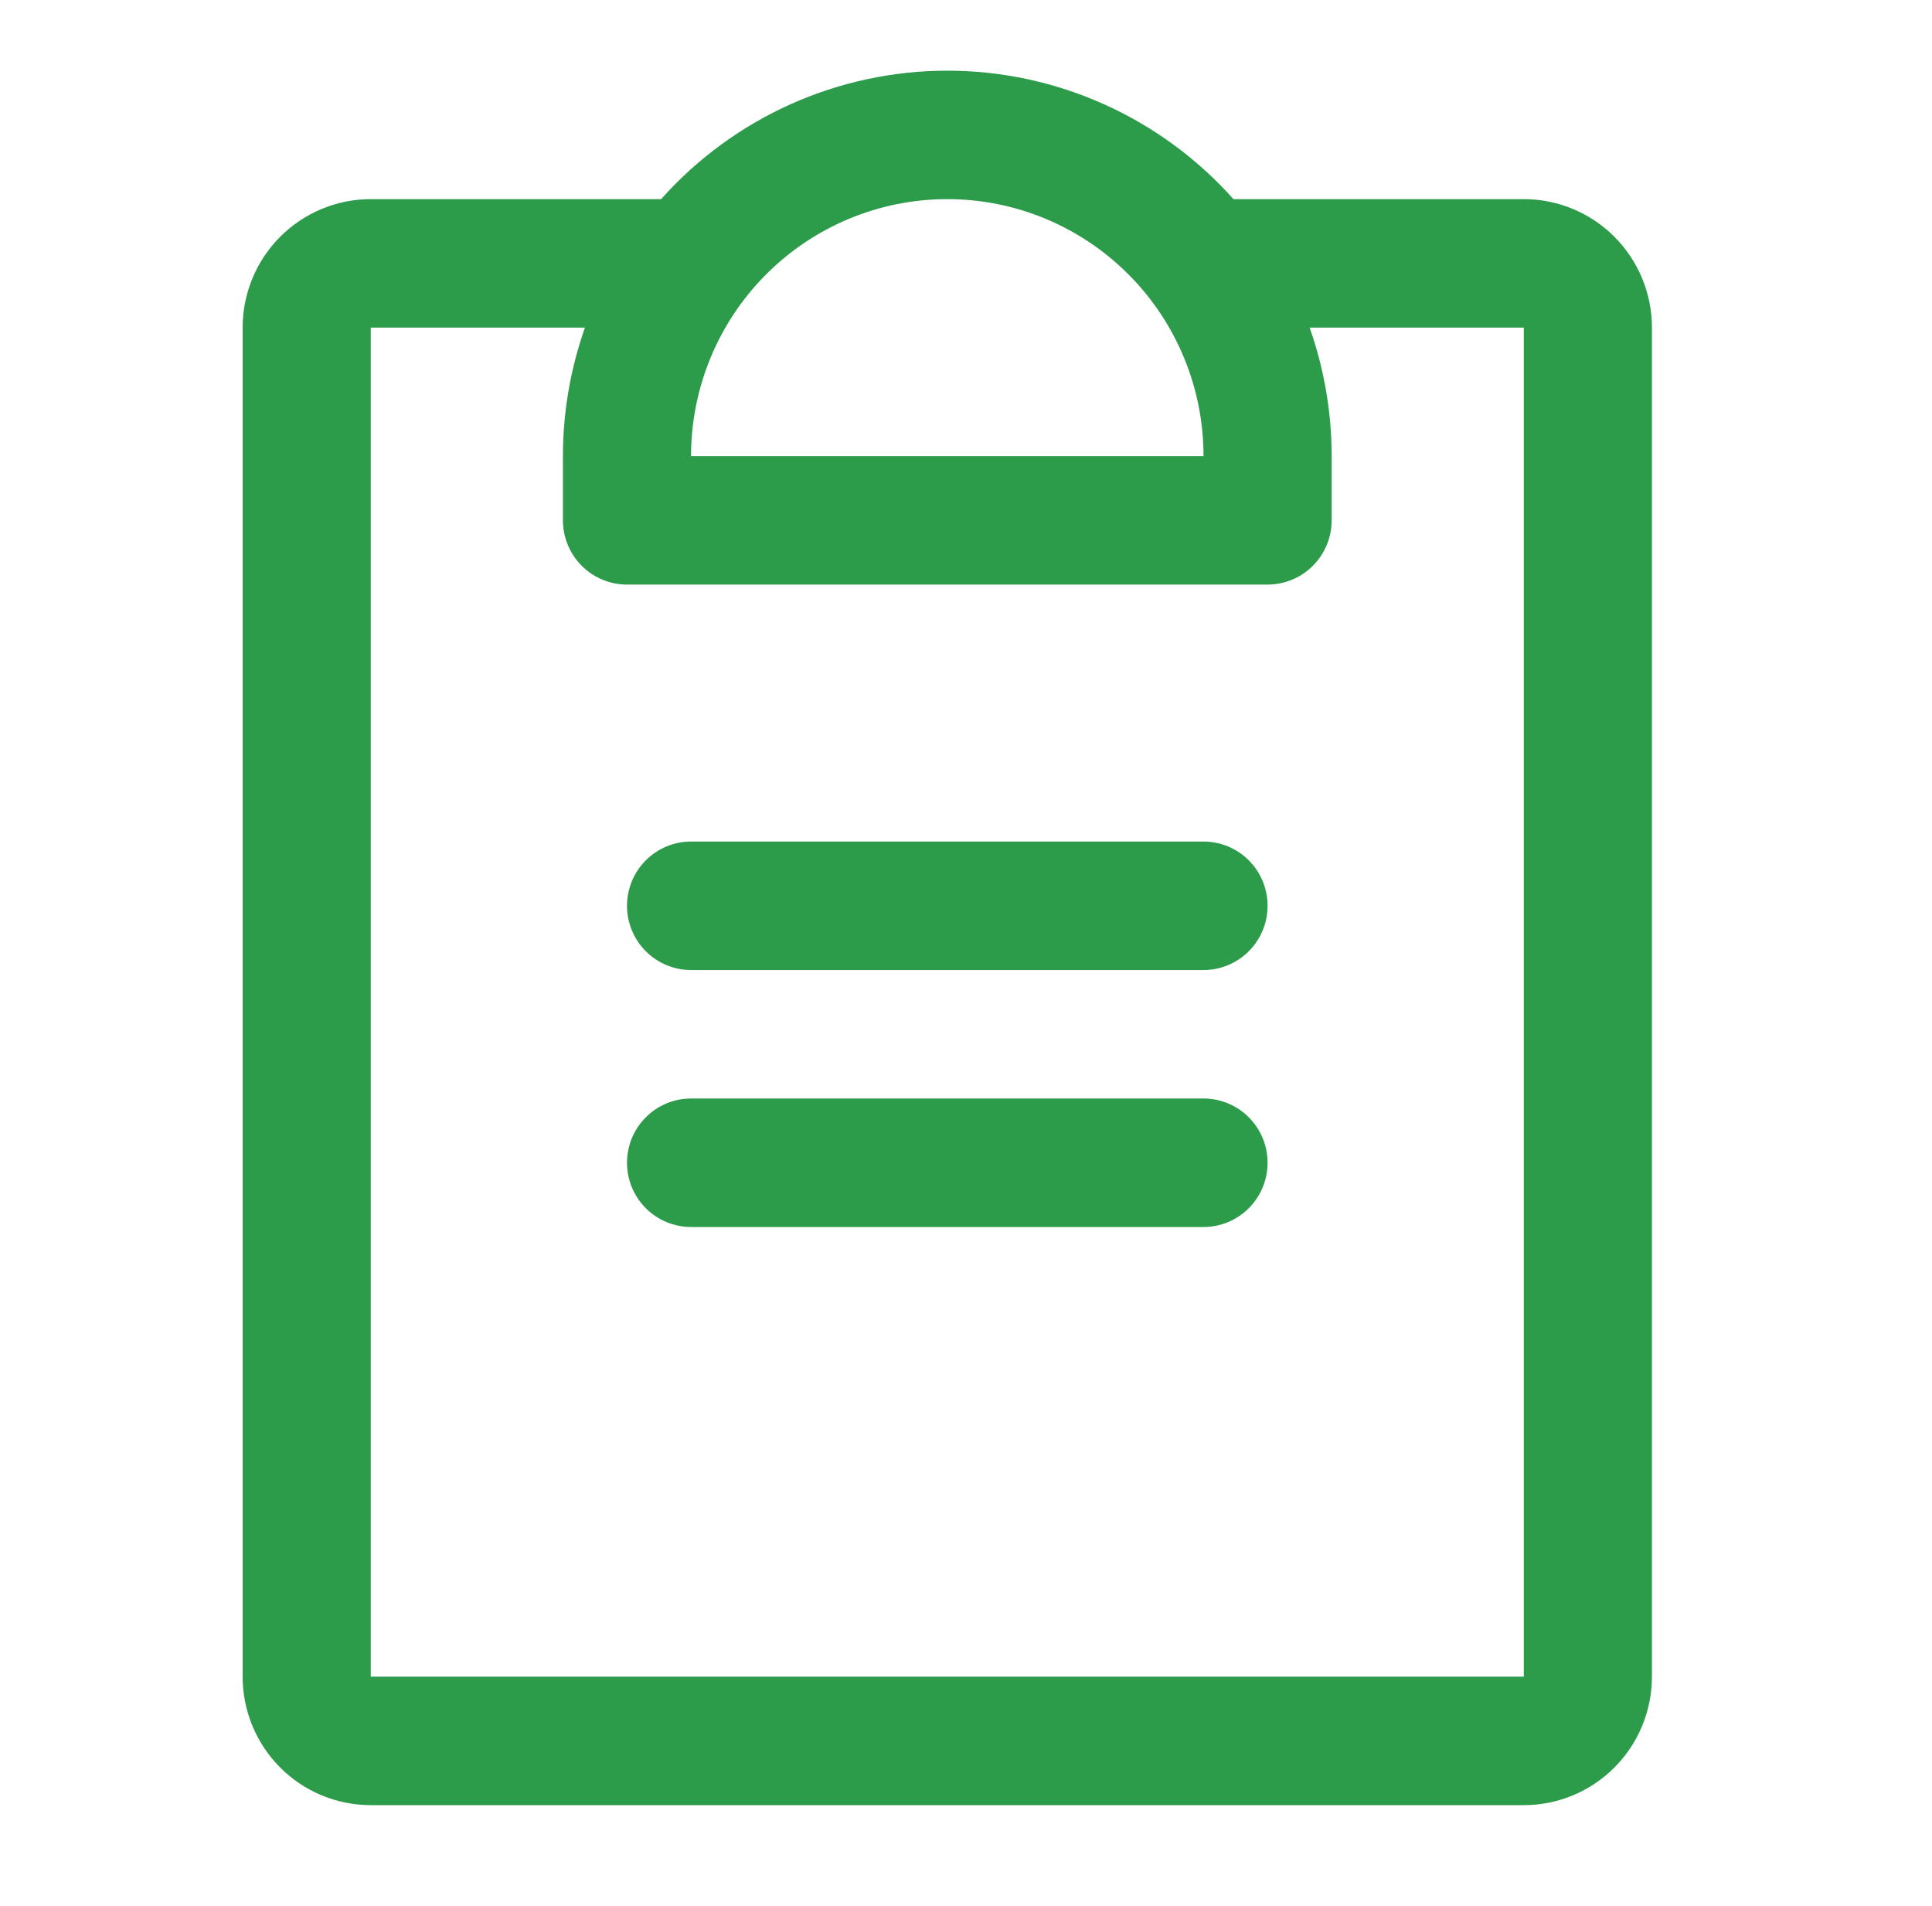 <svg width="73" height="72" viewBox="0 0 73 72" fill="none" xmlns="http://www.w3.org/2000/svg">
<path d="M47.895 43.928C47.895 44.571 47.64 45.189 47.186 45.644C46.732 46.099 46.117 46.355 45.475 46.355H26.111C25.469 46.355 24.854 46.099 24.4 45.644C23.946 45.189 23.691 44.571 23.691 43.928C23.691 43.284 23.946 42.667 24.4 42.212C24.854 41.756 25.469 41.501 26.111 41.501H45.475C46.117 41.501 46.732 41.756 47.186 42.212C47.64 42.667 47.895 43.284 47.895 43.928ZM45.475 31.793H26.111C25.469 31.793 24.854 32.049 24.4 32.504C23.946 32.959 23.691 33.576 23.691 34.22C23.691 34.864 23.946 35.481 24.4 35.936C24.854 36.391 25.469 36.647 26.111 36.647H45.475C46.117 36.647 46.732 36.391 47.186 35.936C47.64 35.481 47.895 34.864 47.895 34.22C47.895 33.576 47.64 32.959 47.186 32.504C46.732 32.049 46.117 31.793 45.475 31.793ZM62.418 12.377V63.343C62.418 64.63 61.908 65.865 61 66.775C60.092 67.686 58.861 68.197 57.577 68.197H14.009C12.725 68.197 11.494 67.686 10.586 66.775C9.678 65.865 9.168 64.63 9.168 63.343V12.377C9.168 11.09 9.678 9.855 10.586 8.945C11.494 8.035 12.725 7.523 14.009 7.523H24.98C26.34 5.997 28.006 4.775 29.869 3.939C31.733 3.102 33.751 2.67 35.793 2.67C37.835 2.67 39.853 3.102 41.717 3.939C43.58 4.775 45.246 5.997 46.606 7.523H57.577C58.861 7.523 60.092 8.035 61 8.945C61.908 9.855 62.418 11.09 62.418 12.377ZM26.111 17.231H45.475C45.475 14.656 44.455 12.187 42.639 10.367C40.823 8.546 38.361 7.523 35.793 7.523C33.225 7.523 30.763 8.546 28.947 10.367C27.131 12.187 26.111 14.656 26.111 17.231ZM57.577 12.377H49.484C50.034 13.936 50.316 15.578 50.316 17.231V19.658C50.316 20.302 50.061 20.919 49.607 21.374C49.153 21.829 48.537 22.085 47.895 22.085H23.691C23.049 22.085 22.433 21.829 21.979 21.374C21.525 20.919 21.27 20.302 21.27 19.658V17.231C21.27 15.578 21.552 13.936 22.102 12.377H14.009V63.343H57.577V12.377Z" fill="#2C9C4A"/>
</svg>
